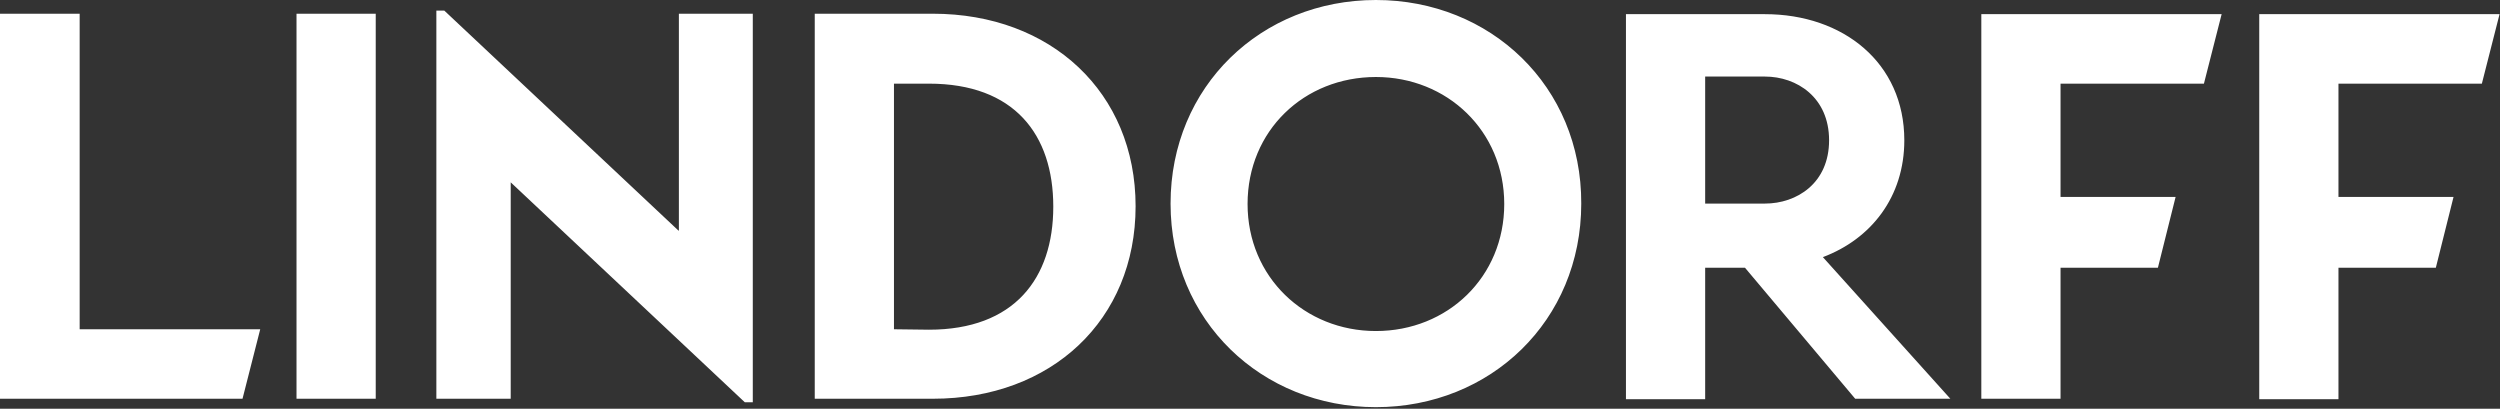 <svg width="997" height="163" viewBox="0 0 997 163" fill="none" xmlns="http://www.w3.org/2000/svg">
<rect x="0" y="0" width="997" height="163" fill="#333333" stroke="none"/>
<path d="M103.777 131.31H31.768V5.471H0V159.019H96.717L103.777 131.31ZM452.877 82.245C452.877 36.887 419.167 5.471 372.044 5.471H324.921V159.019H372.044C419.343 159.019 452.877 127.603 452.877 82.245ZM356.513 131.31V33.357H370.455C404.518 33.357 420.049 53.653 420.049 82.421C420.049 111.013 404.518 131.486 370.455 131.486L356.513 131.31ZM118.249 159.019H149.841V5.471H118.249V159.019ZM759.442 55.948C759.442 25.062 735.087 5.648 703.848 5.648H648.429V159.195H680.021V106.777H695.906L739.852 159.019H777.797L726.968 102.541C746.205 95.305 759.442 78.539 759.442 55.948ZM703.848 81.186H680.021V30.533H703.848C716.555 30.533 729.439 38.828 729.439 55.948C729.439 73.067 716.555 81.186 703.848 81.186ZM548.712 0C503 0 466.82 34.416 466.82 81.186C466.82 127.956 503.177 162.372 548.712 162.372C594.423 162.372 630.604 127.956 630.604 81.186C630.78 34.416 594.423 0 548.712 0ZM548.712 132.016C520.297 132.016 497.529 110.484 497.529 81.362C497.529 52.065 520.12 30.709 548.712 30.709C577.127 30.709 599.894 52.241 599.894 81.362C599.894 110.484 577.303 132.016 548.712 132.016ZM790.152 159.019H821.744V106.777H860.572L867.632 78.539H821.744V33.357H878.927L885.987 5.648H790.152V159.019ZM270.561 91.952L177.197 4.236H174.02V159.019H203.671V72.714L297.035 160.431H300.212V5.471H270.738V91.952H270.561ZM989.764 33.357L996.823 5.648H900.988V159.195H932.58V106.777H971.408L978.468 78.539H932.58V33.357H989.764Z" fill="white"/>
</svg>
